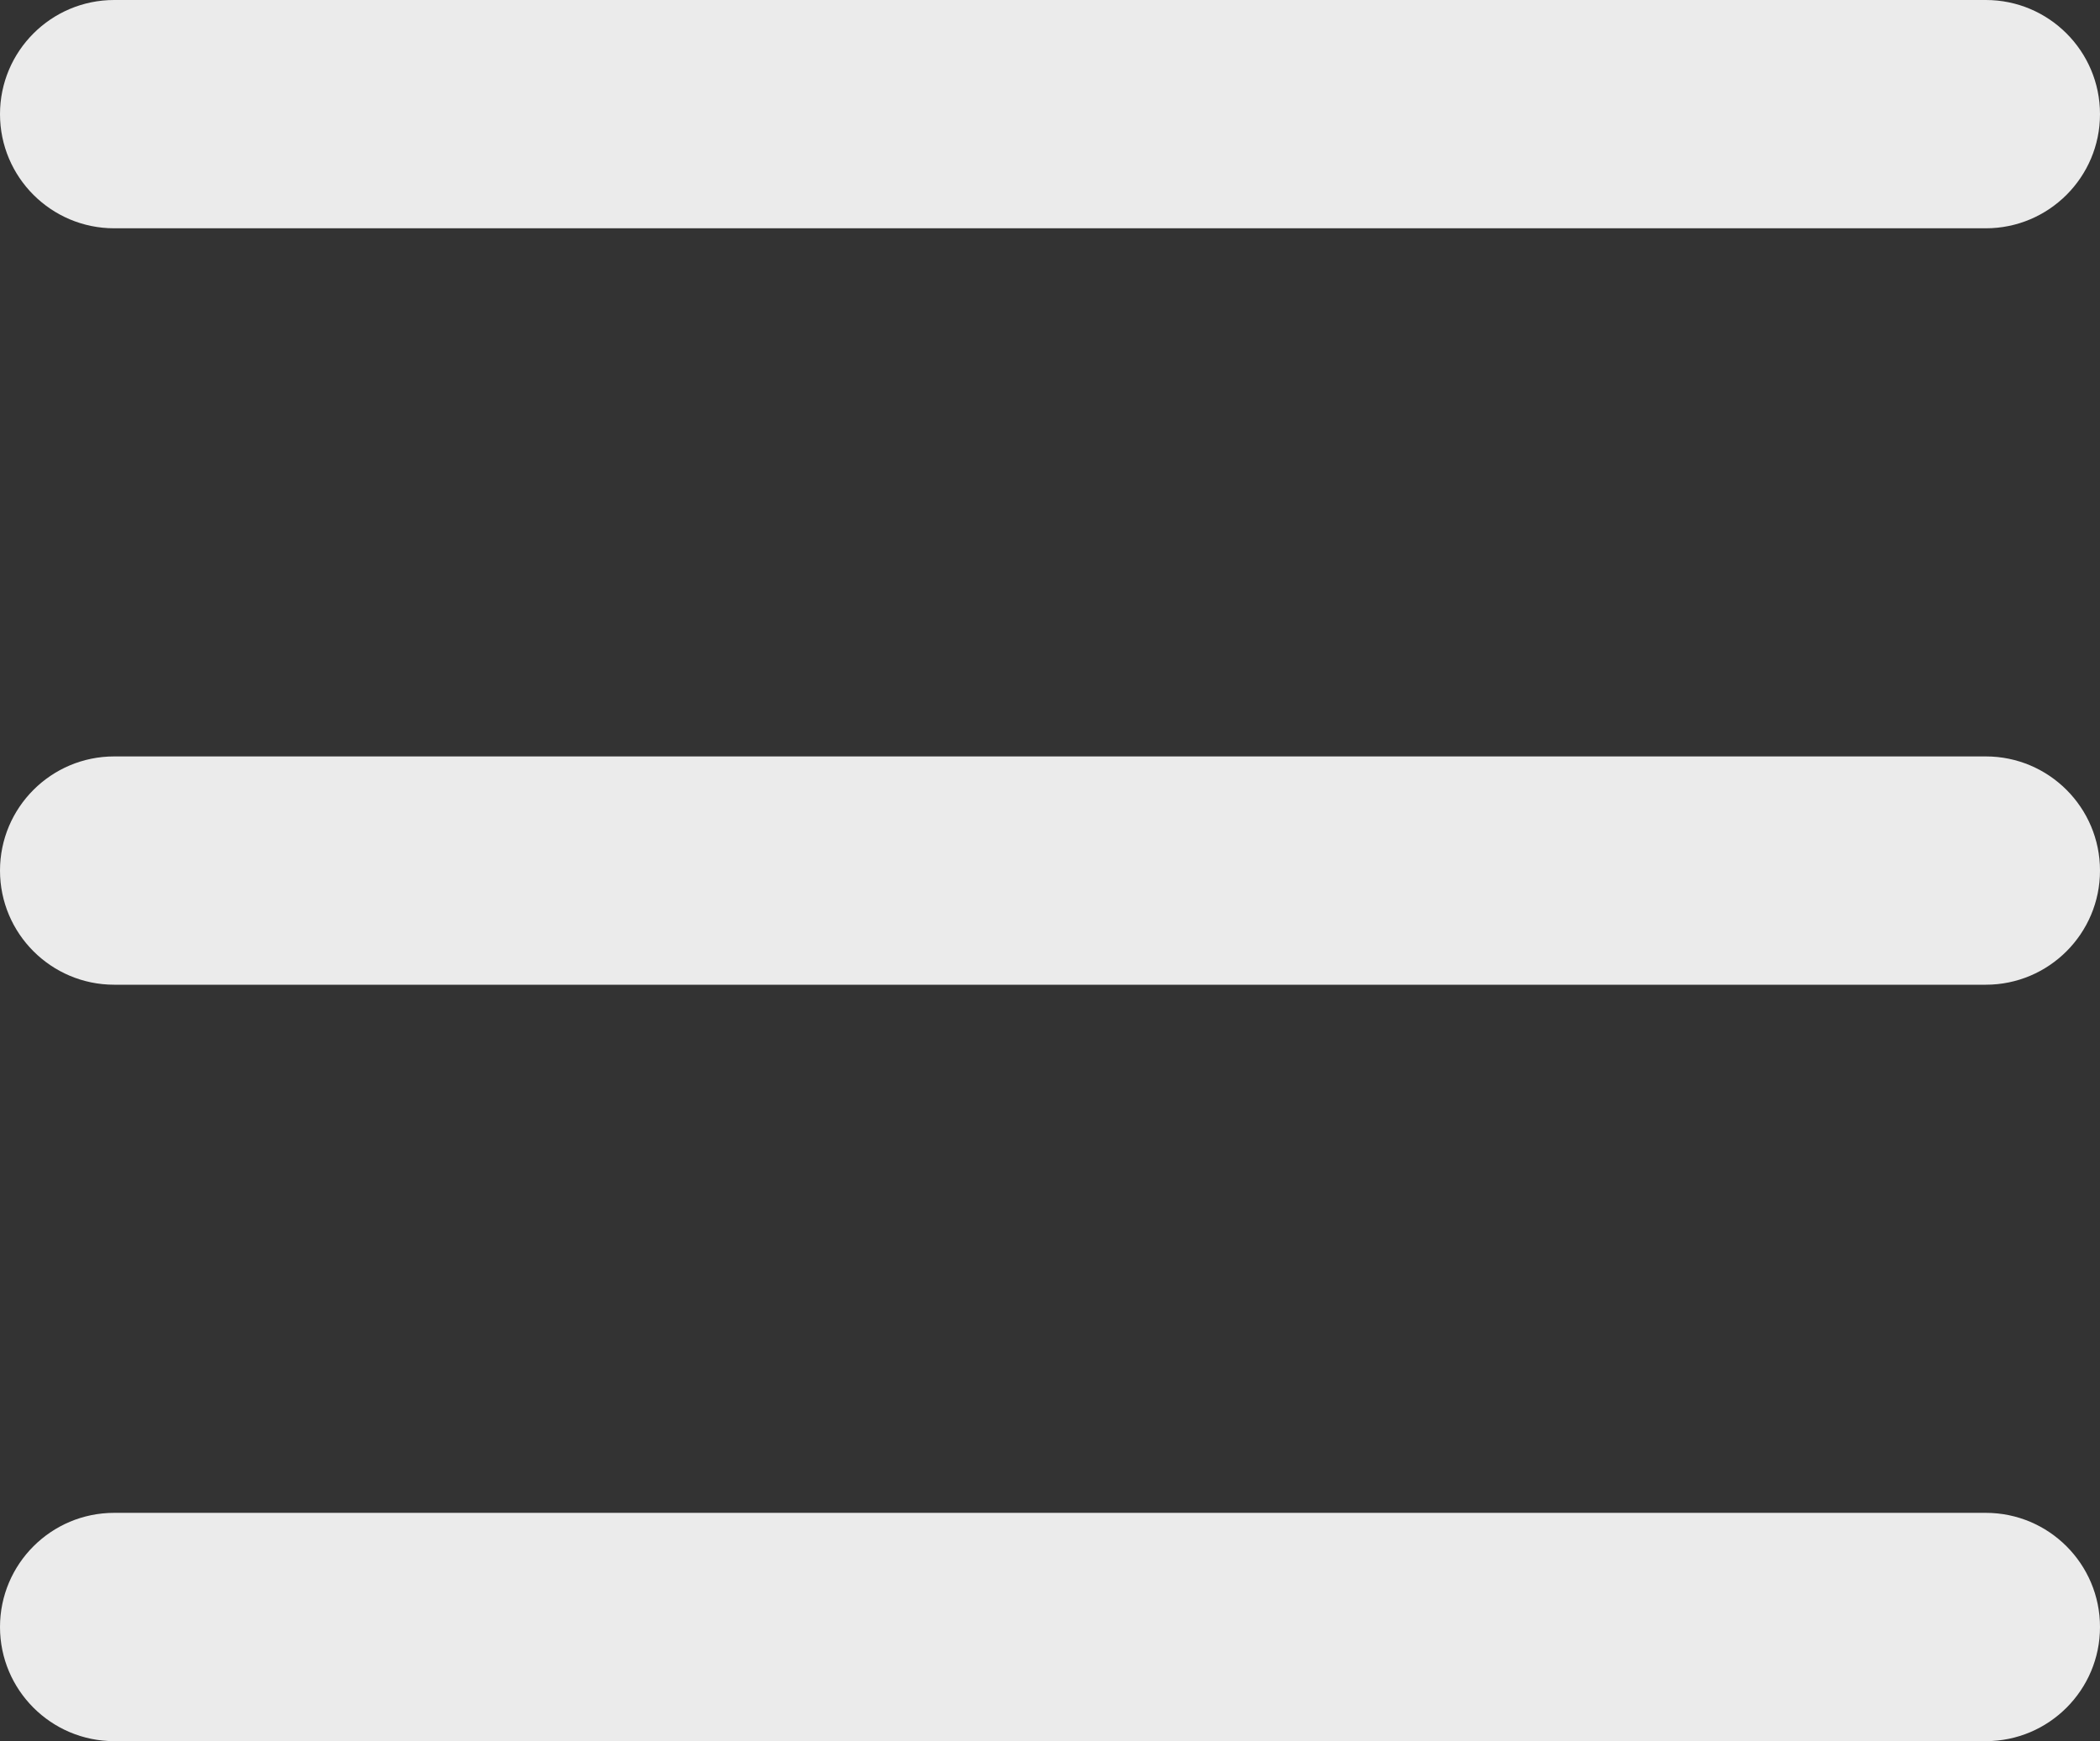 <?xml version="1.0" encoding="UTF-8" standalone="no"?>
<!DOCTYPE svg PUBLIC "-//W3C//DTD SVG 1.1//EN" "http://www.w3.org/Graphics/SVG/1.1/DTD/svg11.dtd">
<svg width="100%" height="100%" viewBox="0 0 41 34" version="1.1" xmlns="http://www.w3.org/2000/svg" xmlns:xlink="http://www.w3.org/1999/xlink" xml:space="preserve" xmlns:serif="http://www.serif.com/" style="fill-rule:evenodd;clip-rule:evenodd;stroke-linejoin:round;stroke-miterlimit:2;">
    <rect x="0" y="0" width="41" height="34" fill="#333333" stroke="none"/>
    <g transform="matrix(1,0,0,1,-229.951,-28.296)">
        <g transform="matrix(1,0,0,1,229.951,28.296)">
            <path d="M41,2.229C41,0.999 40.001,0 38.771,0L2.229,0C0.999,0 0,0.999 0,2.229C0,3.459 0.999,4.458 2.229,4.458L38.771,4.458C40.001,4.458 41,3.459 41,2.229Z" style="fill:rgb(235,235,235);"/>
        </g>
        <g transform="matrix(1,0,0,1,229.951,43.067)">
            <path d="M41,2.229C41,0.999 40.001,0 38.771,0L2.229,0C0.999,0 0,0.999 0,2.229C0,3.459 0.999,4.458 2.229,4.458L38.771,4.458C40.001,4.458 41,3.459 41,2.229Z" style="fill:rgb(235,235,235);"/>
        </g>
        <g transform="matrix(1,0,0,1,229.951,57.838)">
            <path d="M41,2.229C41,0.999 40.001,0 38.771,0L2.229,0C0.999,0 0,0.999 0,2.229C0,3.459 0.999,4.458 2.229,4.458L38.771,4.458C40.001,4.458 41,3.459 41,2.229Z" style="fill:rgb(235,235,235);"/>
        </g>
    </g>
</svg>
